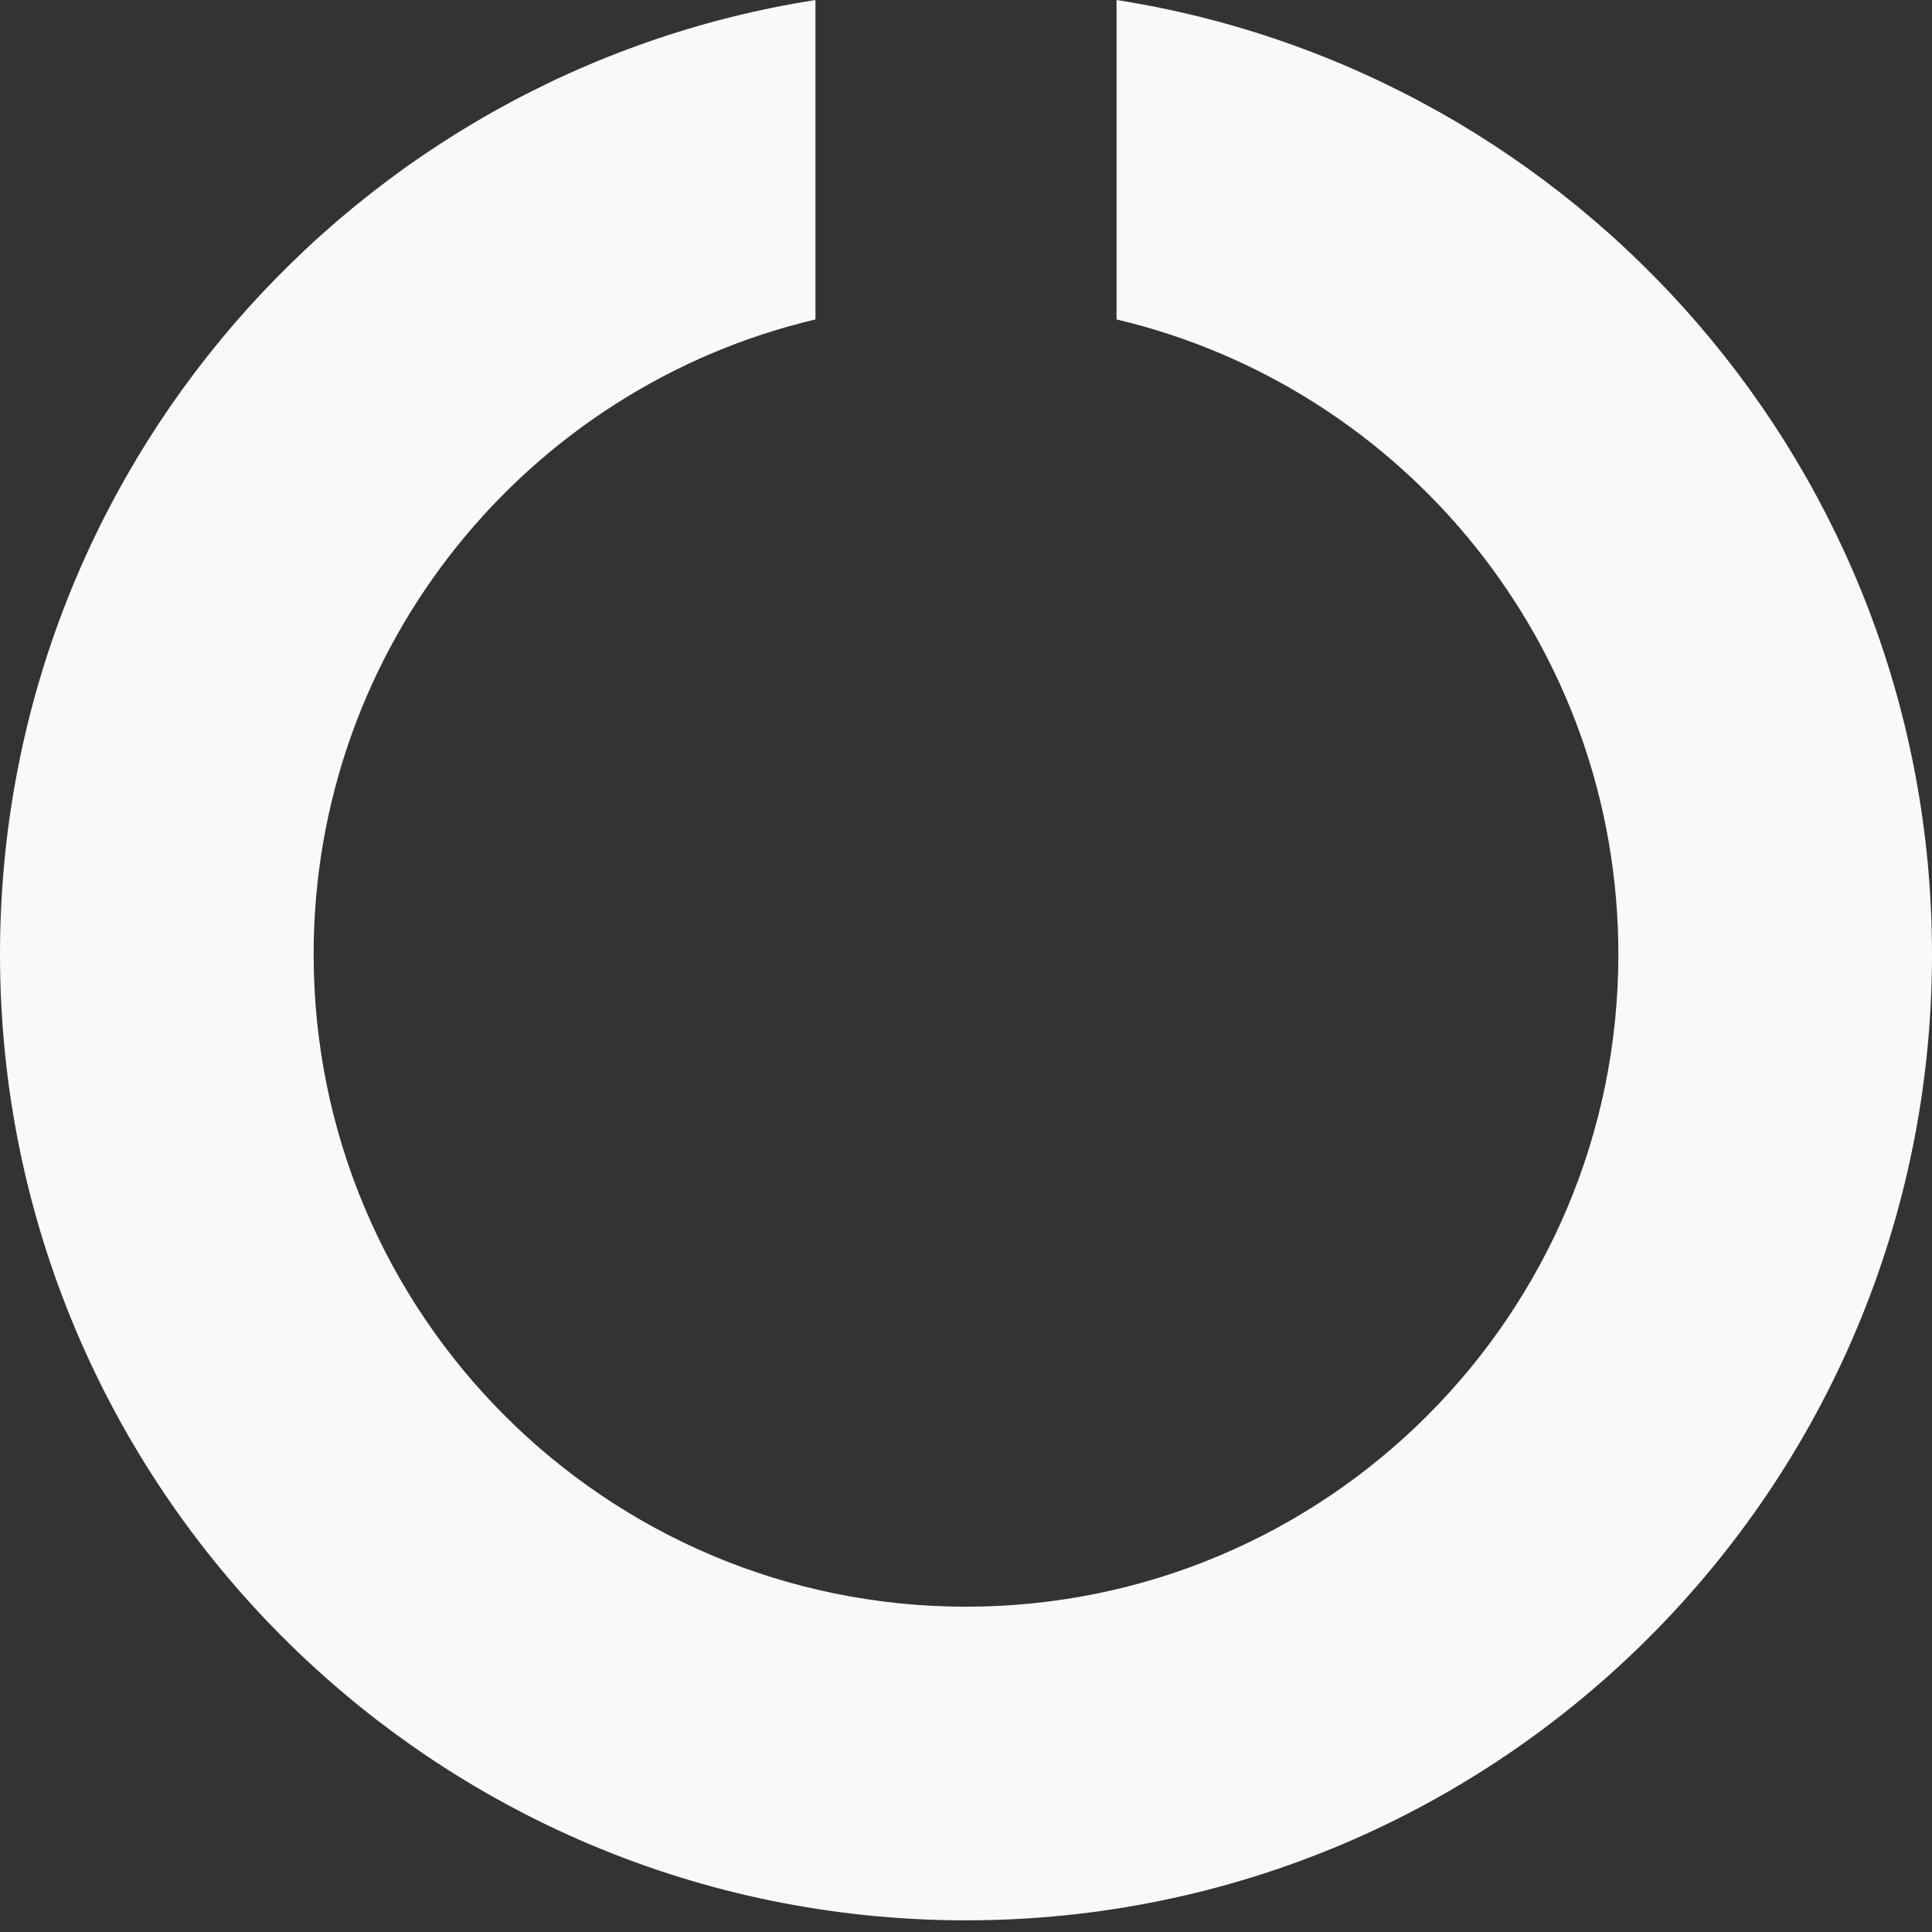 <svg width="154" height="154" viewBox="0 0 154 154" fill="none" xmlns="http://www.w3.org/2000/svg">
<rect x="0" y="0" width="154" height="154" fill="#333333" stroke="none"/>
<path fill-rule="evenodd" clip-rule="evenodd" d="M65 2.77696e-05C28.174 5.763 0 37.627 0 76.07C0 118.596 34.474 153.07 77 153.07C119.526 153.07 154 118.596 154 76.07C154 37.627 125.826 5.763 89 2.77696e-05V25.462C111.934 30.879 129 51.482 129 76.07C129 104.789 105.719 128.07 77 128.07C48.281 128.07 25 104.789 25 76.07C25 51.482 42.066 30.879 65 25.462V2.77696e-05Z" fill="#F8F9FA"/>
</svg>
